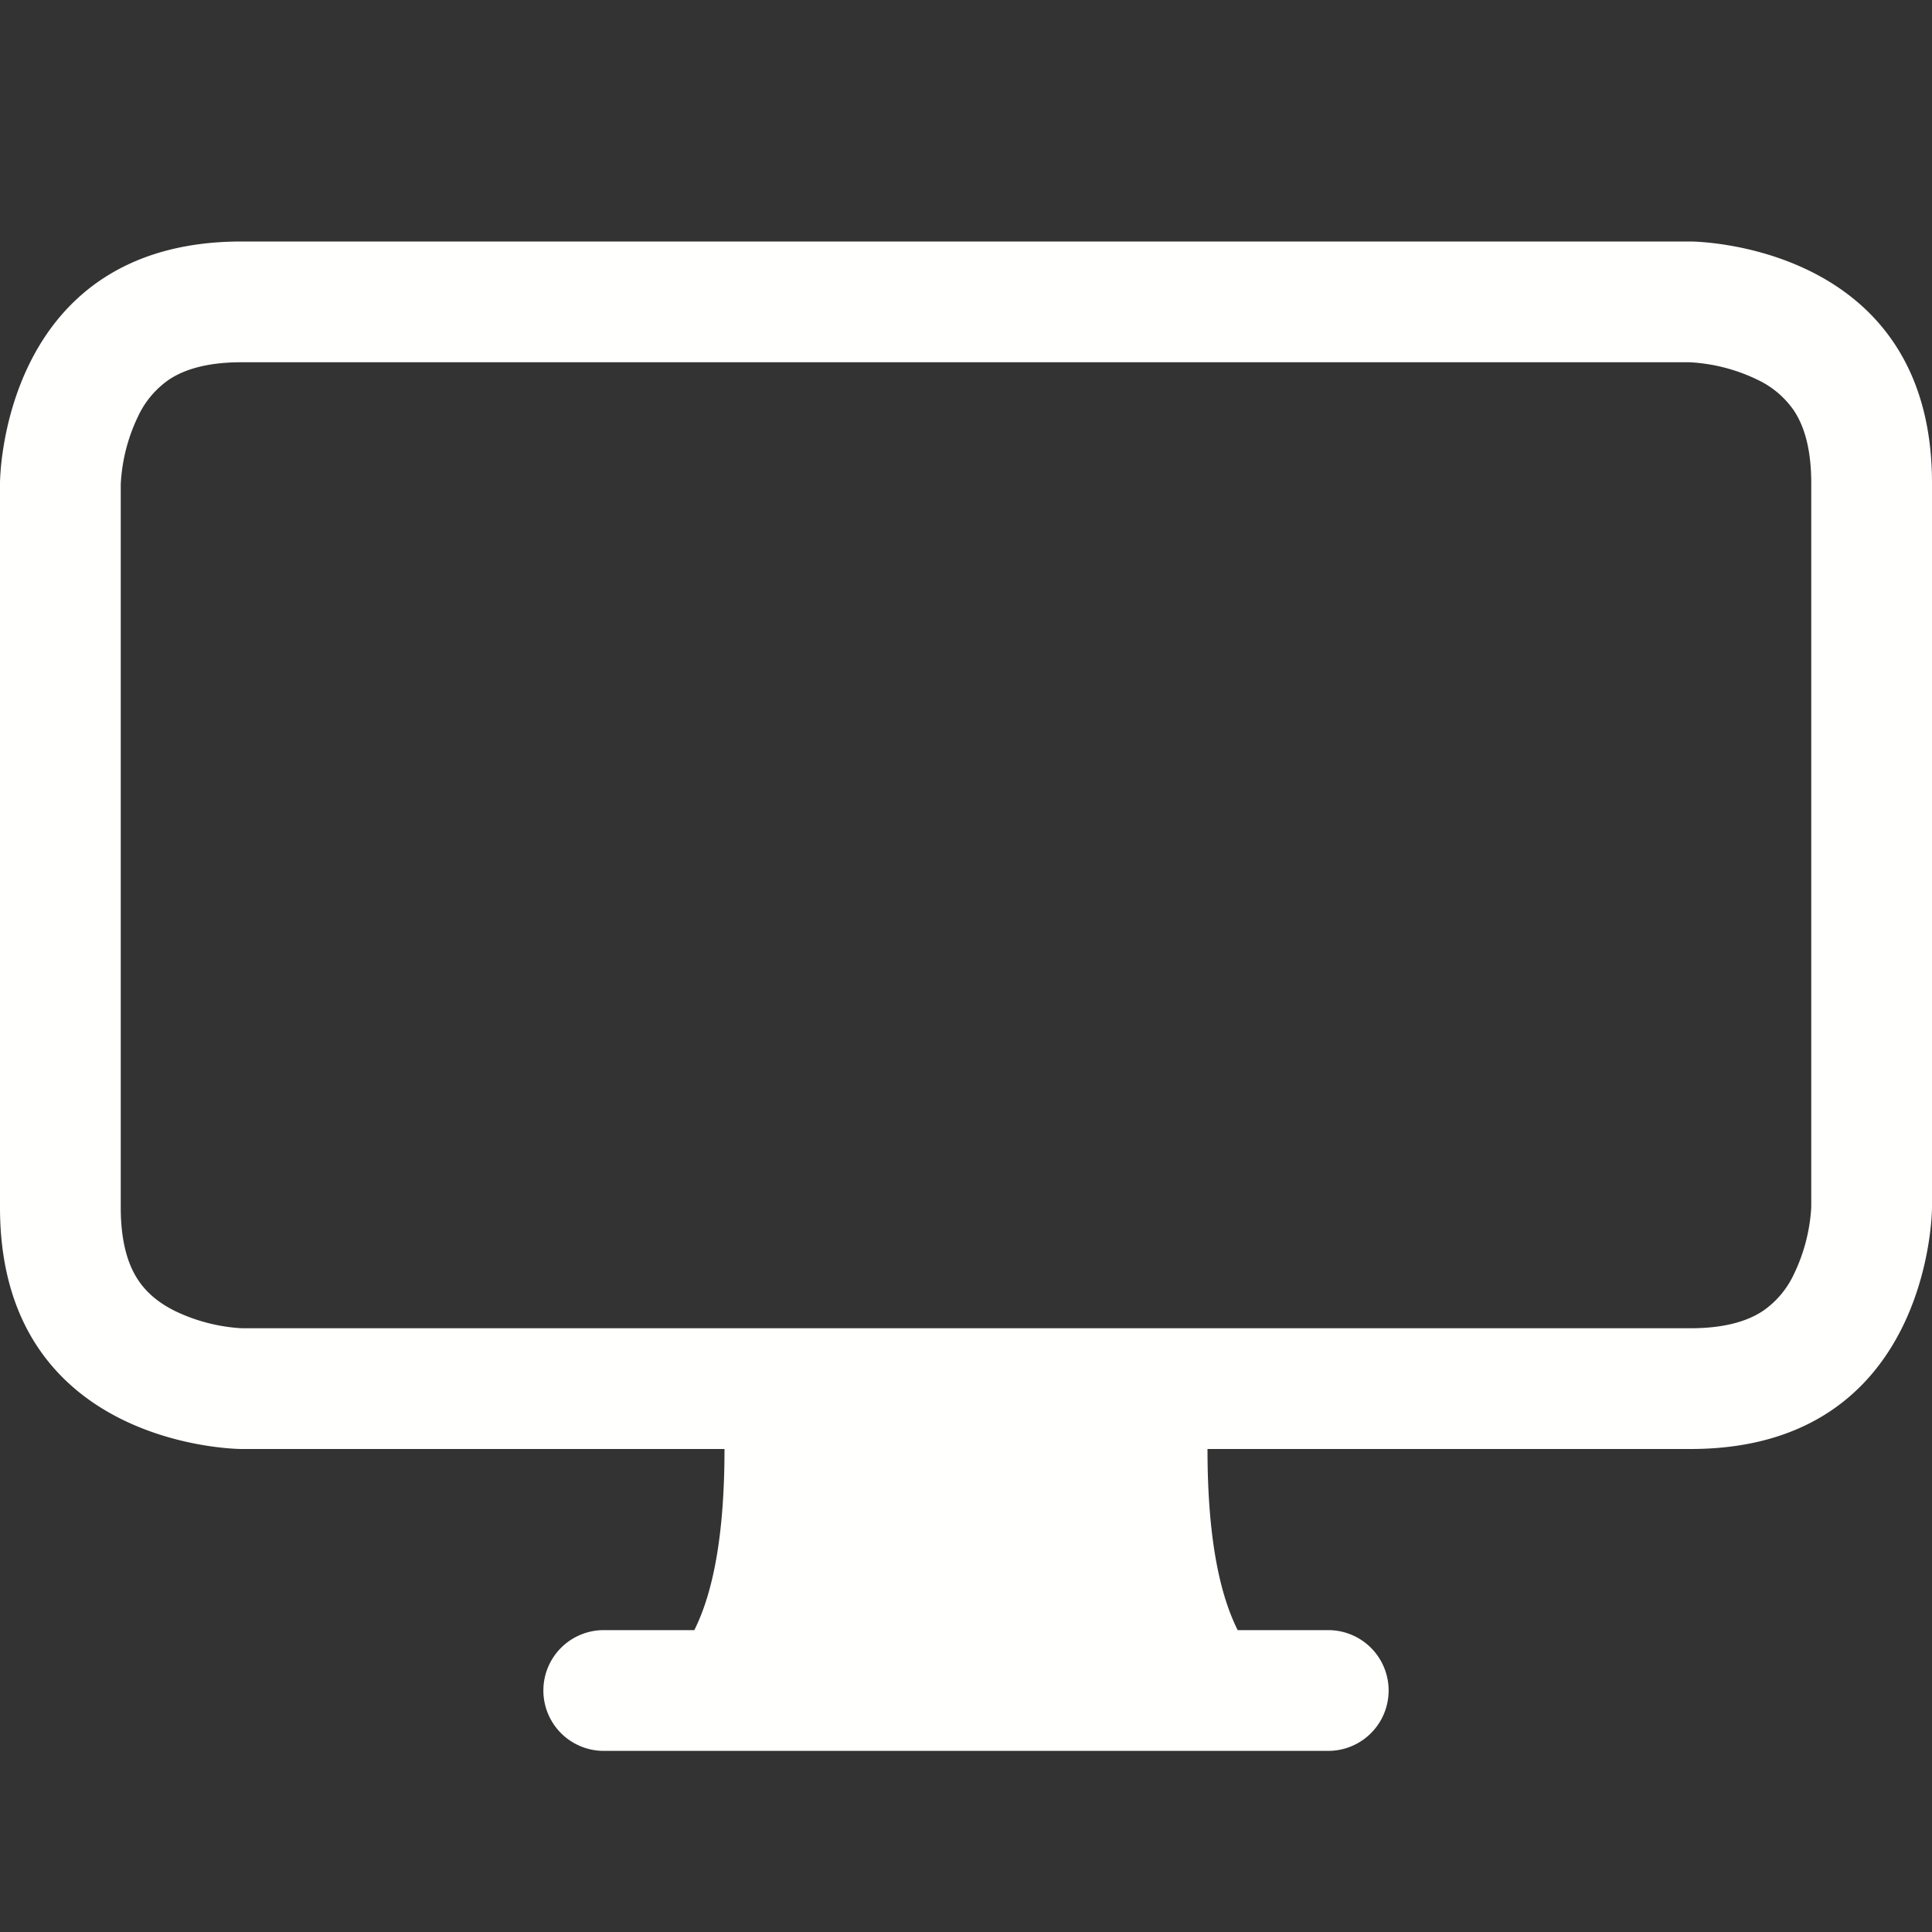 <svg xmlns="http://www.w3.org/2000/svg" width="16" height="16" fill="#fffffe" class="bi bi-display" viewBox="0 0 16 16">
  <rect x="0" y="0" width="16" height="16" fill="#333333" stroke="none"/>
  <path d="M5.75 13.5c.167-.333.25-.833.25-1.5h4c0 .667.083 1.167.25 1.5H11a.5.5 0 0 1 0 1H5a.5.5 0 0 1 0-1h.75z"/>
  <path fill-rule="evenodd" d="M13.991 3H2c-.325 0-.502.078-.602.145a.758.758 0 0 0-.254.302A1.46 1.46 0 0 0 1 4.01V10c0 .325.078.502.145.602.07.105.17.188.302.254a1.464 1.464 0 0 0 .538.143L2.01 11H14c.325 0 .502-.078.602-.145a.758.758 0 0 0 .254-.302 1.464 1.464 0 0 0 .143-.538L15 9.99V4c0-.325-.078-.502-.145-.602a.757.757 0 0 0-.302-.254A1.46 1.46 0 0 0 13.99 3zM14 2H2C0 2 0 4 0 4v6c0 2 2 2 2 2h12c2 0 2-2 2-2V4c0-2-2-2-2-2z"/>
</svg>
